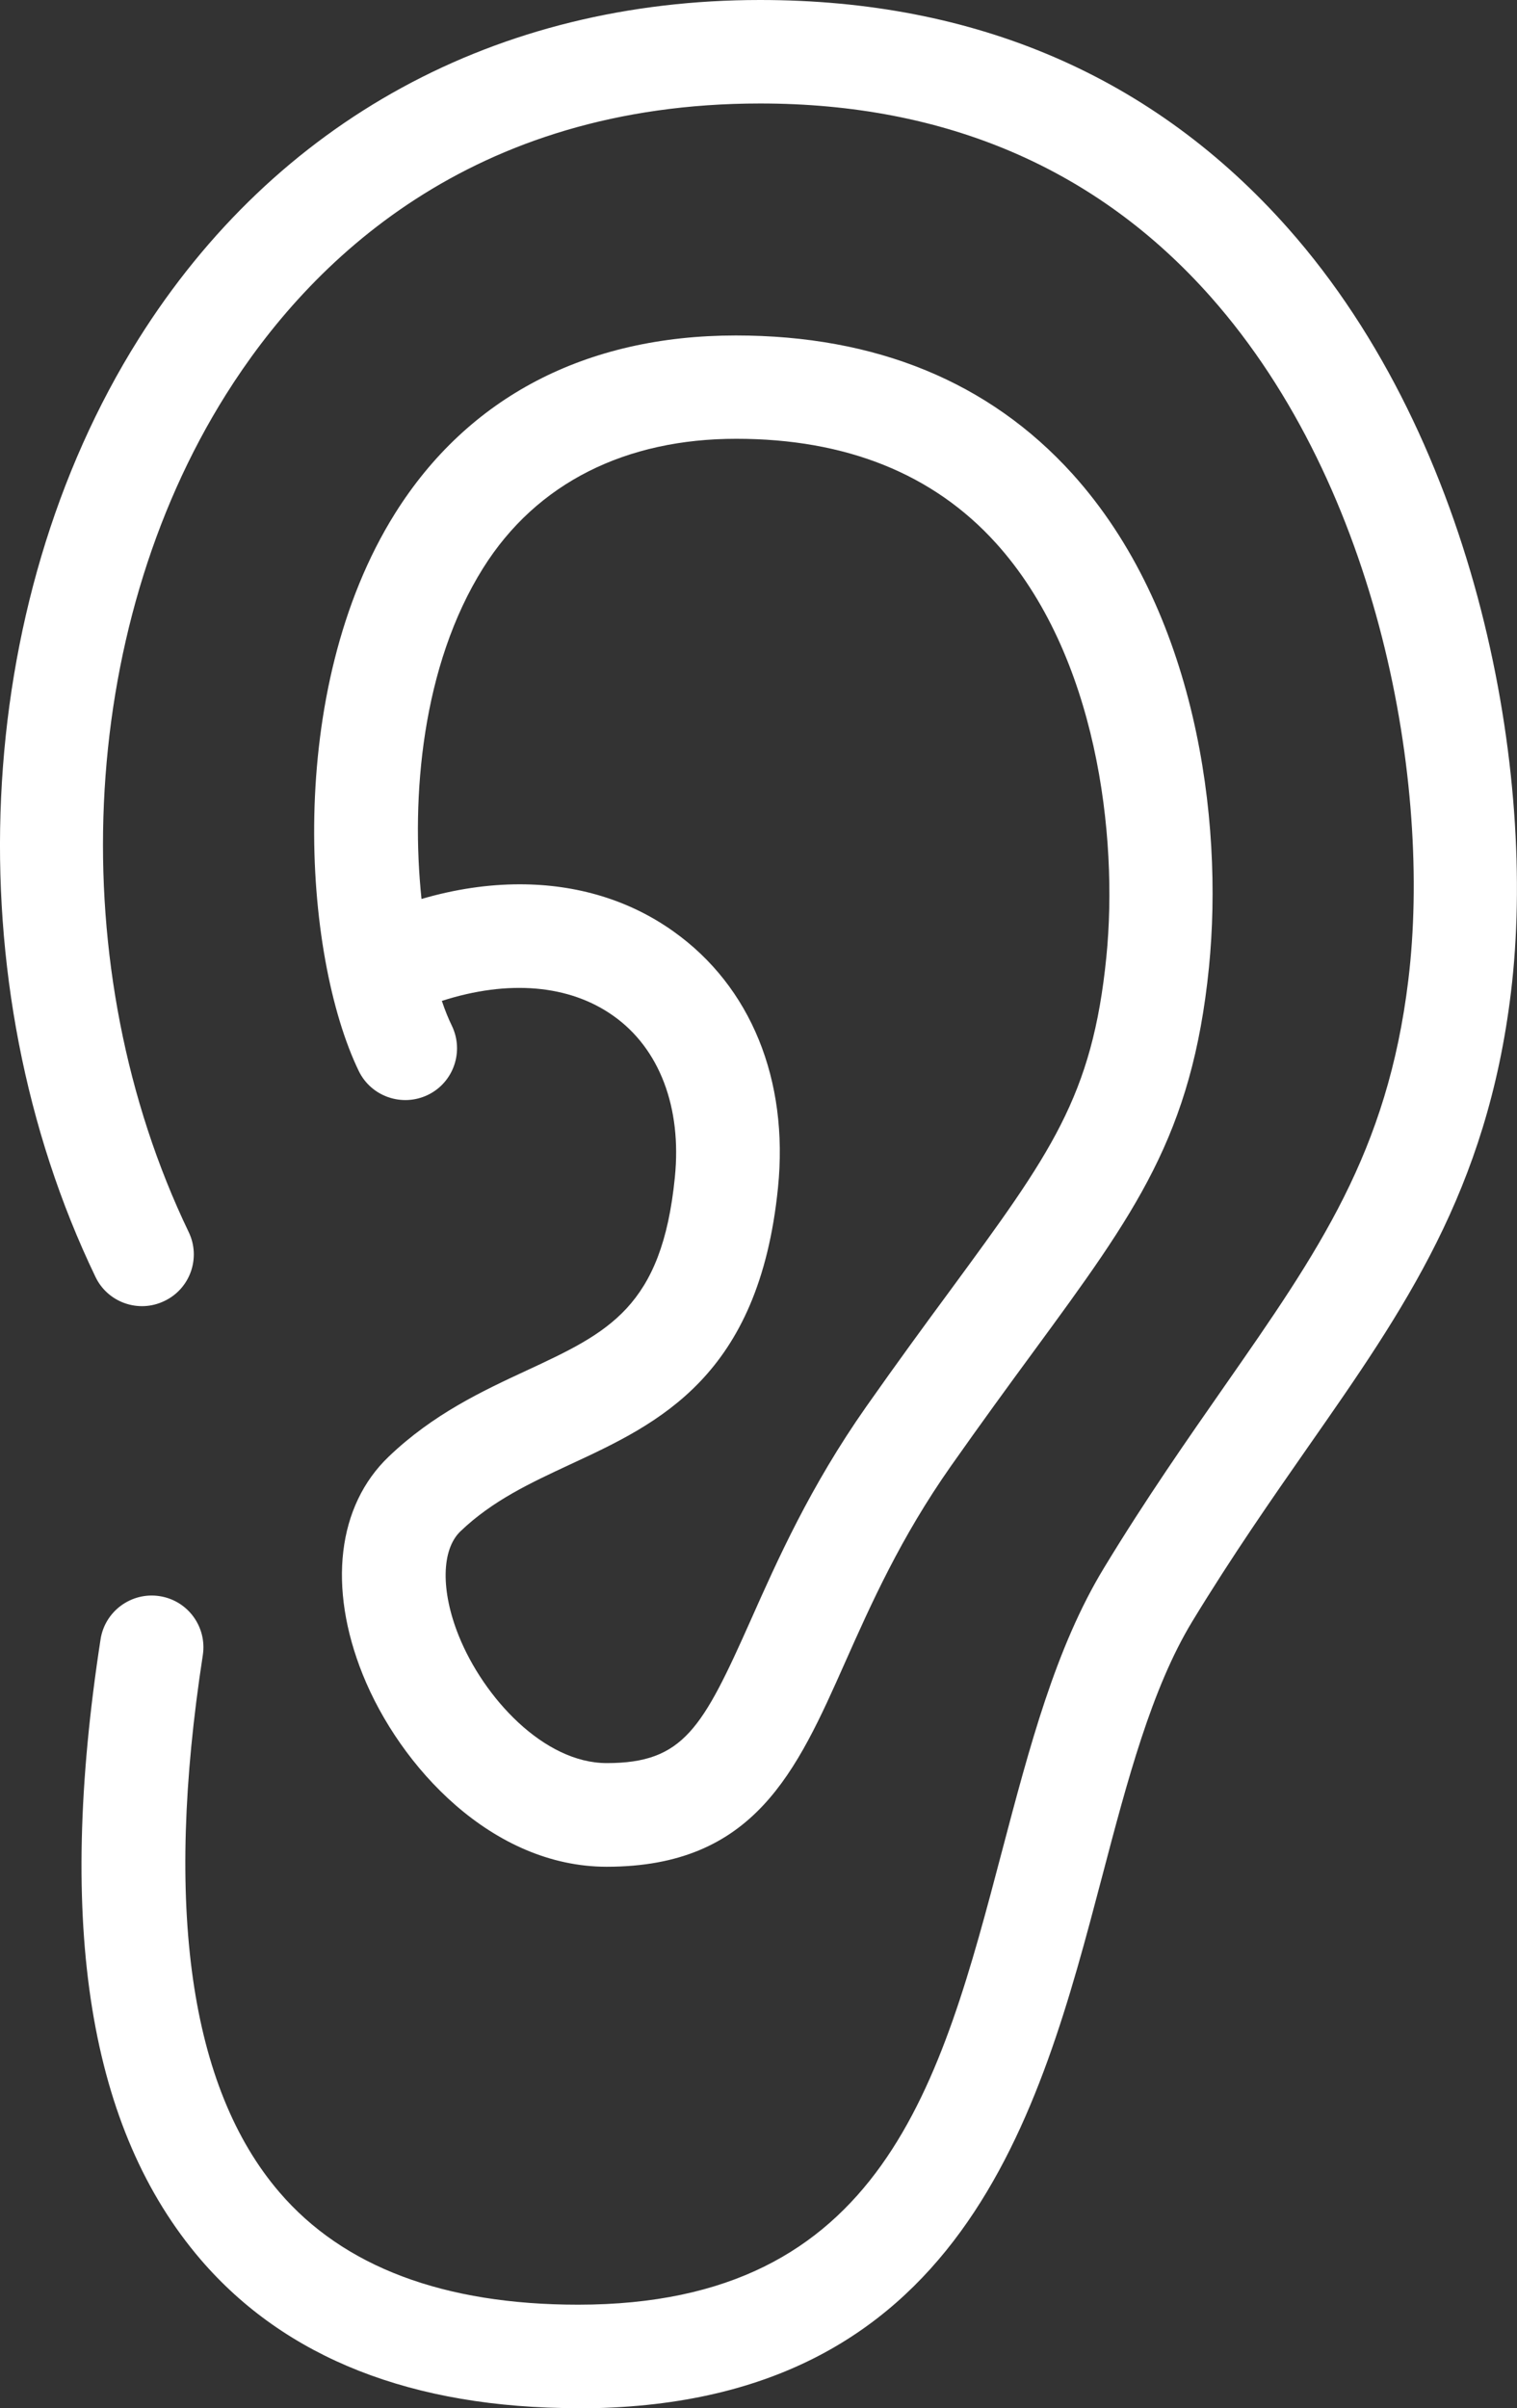 <?xml version="1.0" encoding="UTF-8"?>
<svg id="Layer_2" data-name="Layer 2" xmlns="http://www.w3.org/2000/svg" viewBox="0 0 87.96 139.62">
  <rect x="0" y="0" width="87.96" height="139.62" fill="#333333" stroke="none"/>
  <defs>
    <style>
      .cls-1 {
        fill: #fff;
      }
    </style>
  </defs>
  <g id="Layer_1-2" data-name="Layer 1">
    <g>
      <path class="cls-1" d="M33.52,139.62c-9.61,0-16.97-2.9-21.88-8.61-6.47-7.55-8.38-19.31-5.81-35.96.25-1.64,1.79-2.76,3.42-2.51,1.64.25,2.76,1.78,2.51,3.42-2.25,14.61-.75,25.09,4.44,31.14,3.71,4.33,9.54,6.52,17.32,6.52,17.66,0,21.02-12.78,24.58-26.3,1.6-6.06,3.1-11.79,5.92-16.43,2.44-4.02,4.84-7.45,6.95-10.48,5.5-7.89,9.48-13.59,10.69-23.6,1.37-11.29-1.63-28.5-11.46-39.6-6.59-7.44-15.38-11.21-26.12-11.21-16.83,0-26.13,9.17-30.97,16.86-8.65,13.75-9.52,33.27-2.17,48.57.72,1.49.09,3.29-1.41,4-1.49.72-3.29.09-4-1.41C-2.68,56.94-1.67,35.09,8.03,19.66,16,6.98,28.81,0,44.07,0c12.53,0,22.83,4.45,30.61,13.23,11.06,12.48,14.46,31.71,12.93,44.3-1.39,11.5-6.18,18.36-11.73,26.31-2.16,3.1-4.4,6.31-6.75,10.17-2.36,3.89-3.76,9.21-5.24,14.84-3.61,13.71-8.1,30.78-30.38,30.78Z"/>
      <path class="cls-1" d="M35.18,108.23c-6.64,0-11.99-5.78-14.15-11.15-2.03-5.06-1.47-9.78,1.51-12.63,2.58-2.47,5.45-3.81,7.99-4.99,4.73-2.2,7.85-3.65,8.6-11.2.41-4.05-.89-7.47-3.56-9.36-2.56-1.82-6.1-2.11-9.95-.87.18.54.38,1.03.58,1.44.72,1.49.1,3.29-1.39,4.01-1.49.72-3.29.1-4.01-1.39-3.23-6.68-4.34-22.04,2.11-32.33,4.23-6.74,11.06-10.31,19.76-10.31,8.13,0,14.69,2.7,19.5,8.01,7.16,7.92,8.79,19.97,7.93,28.62-.98,9.75-4.25,14.2-10.18,22.29-1.41,1.92-3.01,4.11-4.79,6.64-2.92,4.16-4.62,7.98-6.12,11.35-2.83,6.37-5.28,11.87-13.84,11.87ZM30.14,51.27c3.3,0,6.36.91,8.92,2.74,4.47,3.18,6.68,8.59,6.05,14.85-1.1,10.95-6.91,13.66-12.04,16.04-2.32,1.08-4.51,2.1-6.37,3.88-1.11,1.06-1.15,3.45-.1,6.06,1.44,3.58,4.93,7.38,8.58,7.38,4.45,0,5.55-2,8.36-8.31,1.53-3.44,3.43-7.72,6.69-12.36,1.82-2.59,3.44-4.8,4.87-6.74,5.82-7.93,8.24-11.22,9.05-19.33.7-7.03-.55-17.53-6.41-24-3.63-4.01-8.69-6.04-15.05-6.04s-11.56,2.52-14.68,7.5c-3.55,5.66-4.19,13.28-3.57,19.18,1.95-.57,3.86-.85,5.7-.85Z"/>
    </g>
  </g>
</svg>